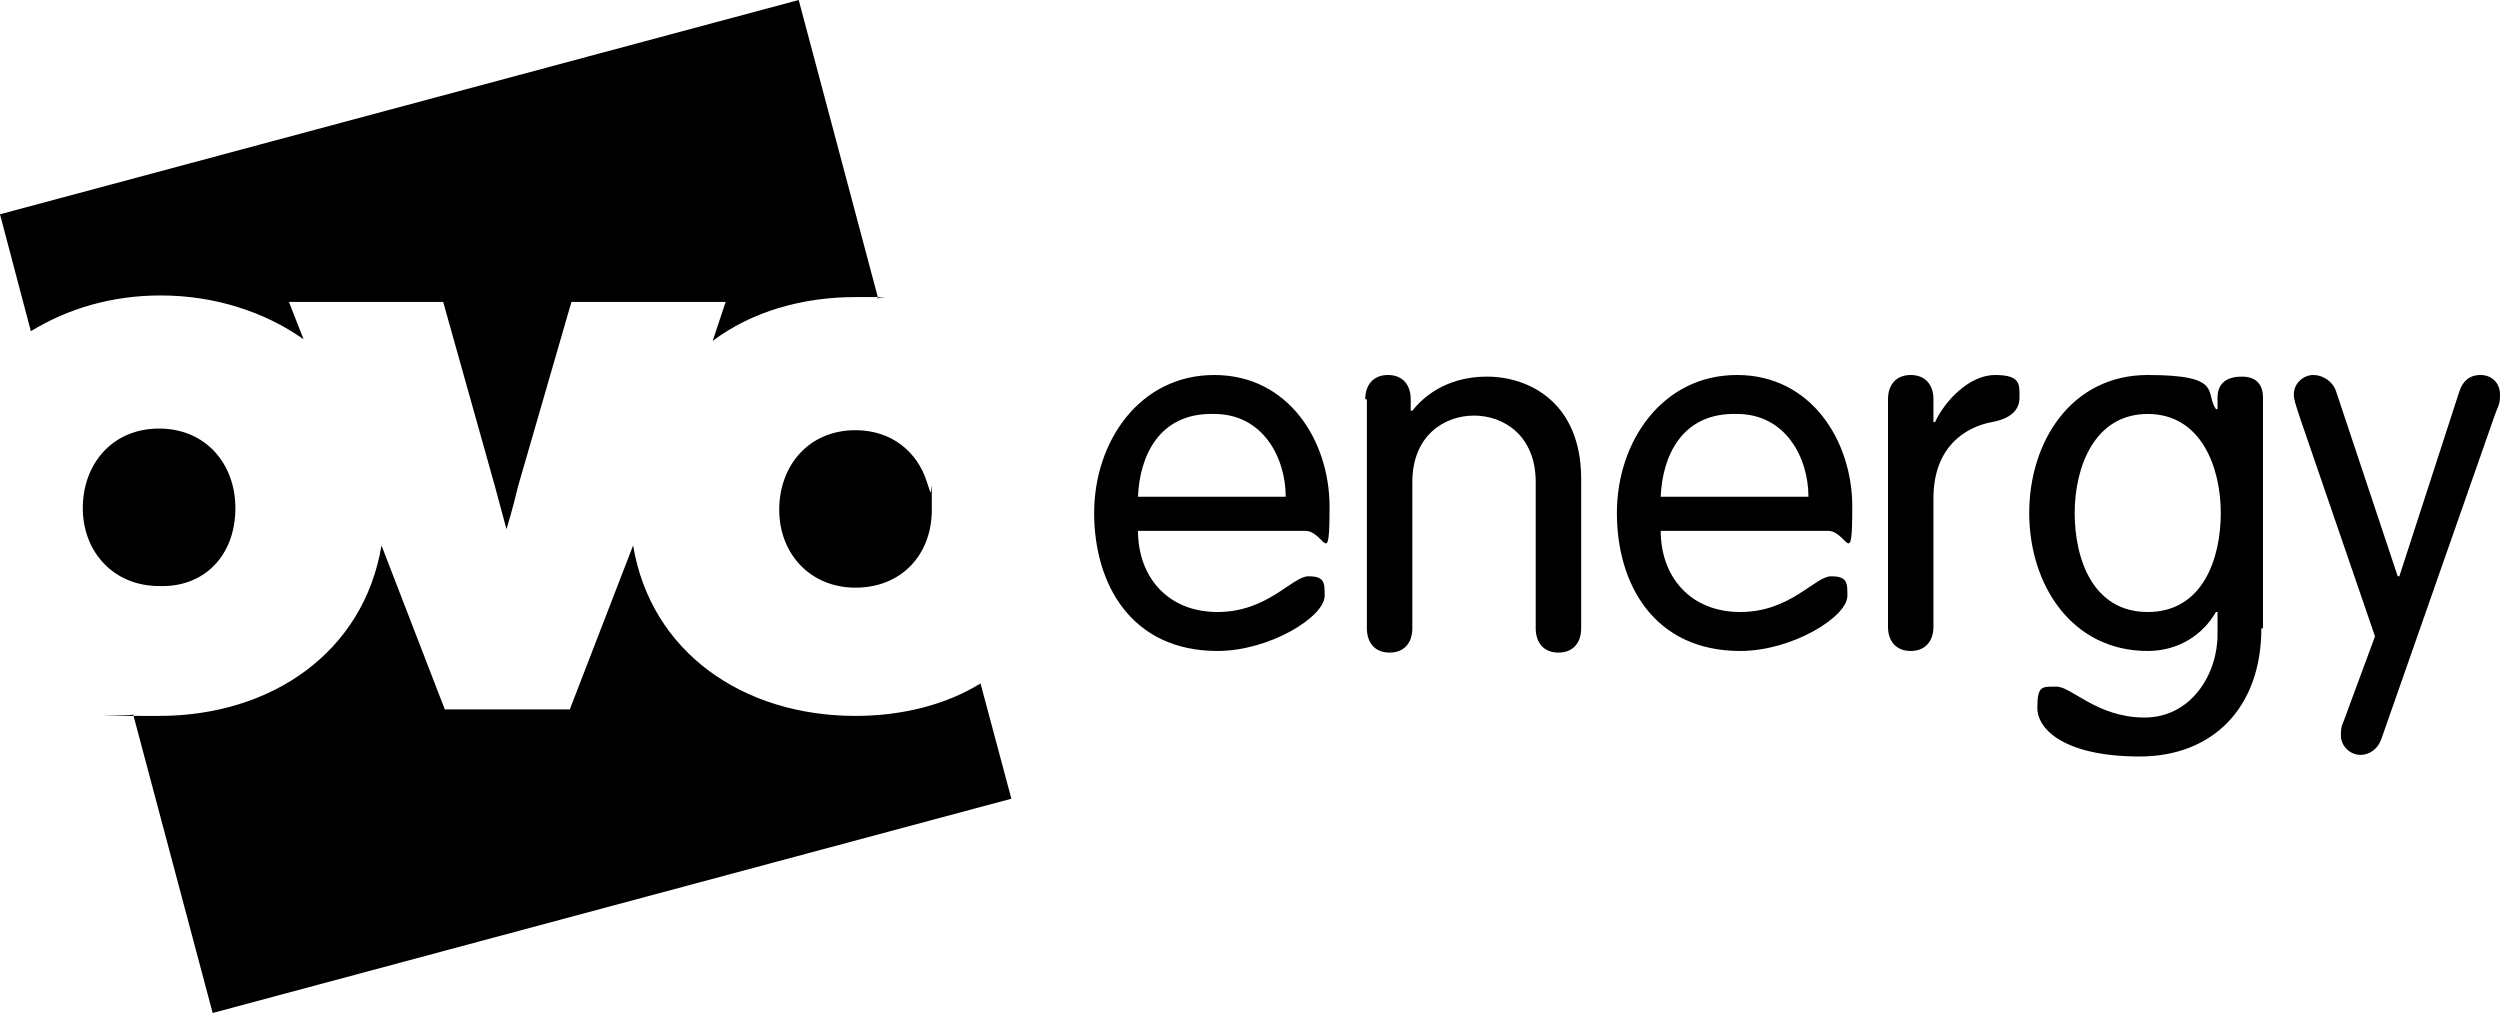 <svg width="154" height="63" viewBox="0 0 154 63" fill="none" xmlns="http://www.w3.org/2000/svg">
<path d="M9.9 18.2C13.2 18.2 16.3 19.2 18.7 20.9L17.8 18.6H27.3L30.5 30L31.2 32.6C31.2 32.6 31.6 31.3 31.9 30L35.2 18.6H44.7L43.9 21C46.3 19.2 49.4 18.3 52.7 18.3C56 18.3 53.6 18.3 54.1 18.4L49.2 0L0 13.2L1.9 20.4C4.2 19 6.9 18.2 9.9 18.2ZM52.7 26.5C49.8 26.5 48 28.7 48 31.4C48 34.1 49.9 36.2 52.7 36.2C55.5 36.2 57.4 34.2 57.4 31.4C57.4 28.6 57.4 30.6 57.3 30.3L57.1 29.7C56.5 27.8 54.9 26.5 52.7 26.5ZM14.5 31.3C14.5 28.6 12.7 26.4 9.8 26.4C6.9 26.4 5.1 28.6 5.1 31.3C5.1 34 7 36.1 9.8 36.1C12.6 36.2 14.5 34.2 14.5 31.3ZM52.7 44.1C45.8 44.1 40.1 40.2 39 33.6L35.1 43.7H27.4L23.5 33.6C22.4 40.2 16.7 44.1 9.8 44.1C2.9 44.1 8.7 44.1 8.2 44L13.1 62.4L62.3 49.2L60.4 42.1C58.3 43.4 55.6 44.1 52.7 44.1ZM70.1 32.7C70.1 35.5 71.9 37.7 75 37.7C78.1 37.7 79.6 35.5 80.6 35.5C81.6 35.5 81.6 35.9 81.6 36.7C81.6 38 78.2 40.1 75 40.1C69.7 40.1 67.4 36 67.4 31.6C67.4 27.2 70.2 23.1 74.8 23.1C79.4 23.1 81.9 27.2 81.9 31.2C81.9 35.2 81.6 32.7 80.4 32.7H70.1ZM79.2 30.6C79.2 28.2 77.8 25.5 74.8 25.5C71.4 25.4 70.2 28.1 70.1 30.6H79.2ZM84.1 24.6C84.1 23.7 84.6 23.1 85.5 23.1C86.4 23.1 86.9 23.7 86.9 24.6V25.3H87C88.2 23.8 89.9 23.2 91.6 23.2C94.2 23.2 97.4 24.8 97.4 29.5V38.7C97.4 39.6 96.9 40.2 96 40.2C95.1 40.2 94.6 39.6 94.6 38.7V29.7C94.6 26.8 92.6 25.6 90.8 25.6C89 25.6 87 26.8 87 29.7V38.7C87 39.6 86.5 40.2 85.6 40.2C84.7 40.2 84.2 39.6 84.2 38.7V24.6H84.1ZM102.3 32.7C102.3 35.5 104.1 37.7 107.2 37.7C110.3 37.7 111.8 35.5 112.8 35.5C113.8 35.5 113.8 35.9 113.8 36.7C113.8 38 110.4 40.1 107.2 40.1C101.9 40.1 99.6 36 99.6 31.6C99.6 27.2 102.4 23.1 107 23.1C111.6 23.1 114.1 27.2 114.1 31.2C114.1 35.2 113.8 32.7 112.6 32.7H102.3ZM111.4 30.6C111.4 28.2 110 25.5 107 25.5C103.6 25.4 102.4 28.1 102.3 30.6H111.4ZM116.3 24.6C116.3 23.7 116.8 23.1 117.7 23.1C118.6 23.1 119.1 23.7 119.1 24.6V26H119.2C119.8 24.7 121.3 23.1 122.9 23.1C124.5 23.1 124.4 23.7 124.4 24.5C124.4 25.3 123.8 25.8 122.7 26C121.1 26.3 119.1 27.5 119.1 30.7V38.6C119.1 39.5 118.6 40.1 117.7 40.1C116.8 40.1 116.3 39.5 116.3 38.6V24.6ZM139.3 38.7C139.3 43.6 136.3 46.6 131.8 46.6C127.3 46.6 125.5 45 125.5 43.6C125.5 42.2 125.8 42.3 126.7 42.3C127.6 42.3 129.2 44.2 132.1 44.2C135 44.2 136.6 41.5 136.6 39.1V37.7H136.5C135.7 39.1 134.2 40.1 132.3 40.1C127.6 40.1 125 36 125 31.6C125 27.2 127.6 23.1 132.3 23.1C137 23.1 135.8 24.2 136.5 25.2H136.6V24.5C136.6 23.5 137.3 23.2 138.1 23.2C138.9 23.2 139.4 23.6 139.4 24.5V38.7H139.3ZM132.3 37.7C135.7 37.7 136.8 34.4 136.8 31.6C136.8 28.8 135.6 25.5 132.3 25.5C129 25.5 127.8 28.8 127.8 31.6C127.8 34.4 128.9 37.7 132.3 37.7ZM141.7 25.8C141.4 24.9 141.3 24.6 141.3 24.3C141.3 23.6 141.9 23.1 142.5 23.1C143.1 23.1 143.7 23.5 143.9 24.1L147.7 35.5H147.8L151.5 24.1C151.7 23.5 152.1 23.1 152.8 23.1C153.5 23.1 154 23.6 154 24.3C154 25 153.9 24.9 153.6 25.8L146.7 45.5C146.5 46.1 146 46.5 145.4 46.5C144.8 46.5 144.2 46 144.2 45.3C144.2 44.6 144.3 44.7 144.6 43.8L146.3 39.2L141.7 25.8Z" fill="black"/>
</svg>
